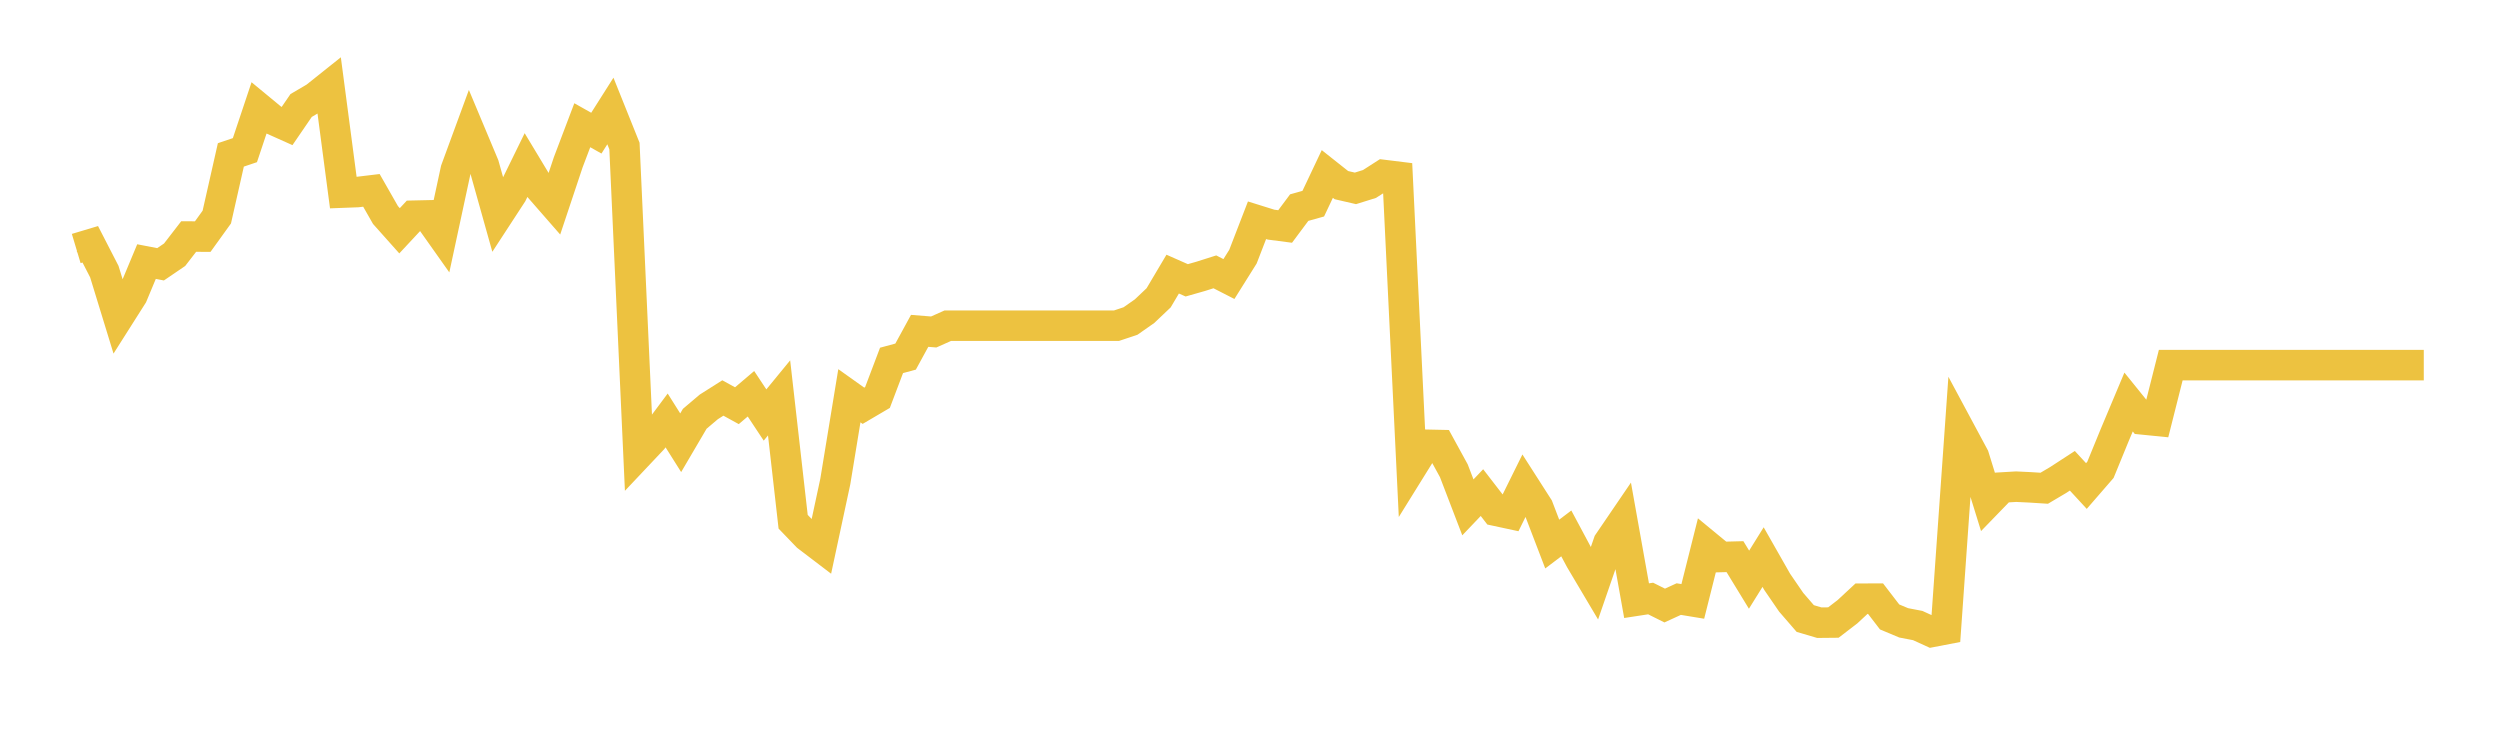 <svg width="164" height="48" xmlns="http://www.w3.org/2000/svg" xmlns:xlink="http://www.w3.org/1999/xlink"><path fill="none" stroke="rgb(237,194,64)" stroke-width="2" d="M5,16.302L5.922,16.026L6.844,17.818L7.766,20.825L8.689,19.37L9.611,17.16L10.533,17.338L11.455,16.71L12.377,15.516L13.299,15.521L14.222,14.24L15.144,10.161L16.066,9.85L16.988,7.093L17.91,7.854L18.832,8.267L19.754,6.92L20.677,6.378L21.599,5.643L22.521,12.634L23.443,12.599L24.365,12.488L25.287,14.104L26.21,15.139L27.132,14.15L28.054,14.129L28.976,15.432L29.898,11.144L30.82,8.634L31.743,10.836L32.665,14.124L33.587,12.71L34.509,10.826L35.431,12.357L36.353,13.412L37.275,10.649L38.198,8.215L39.12,8.735L40.042,7.281L40.964,9.579L41.886,29.795L42.808,28.818L43.731,27.581L44.653,29.044L45.575,27.473L46.497,26.692L47.419,26.108L48.341,26.614L49.263,25.831L50.186,27.225L51.108,26.101L52.03,34.226L52.952,35.184L53.874,35.886L54.796,31.585L55.719,25.962L56.641,26.618L57.563,26.076L58.485,23.642L59.407,23.393L60.329,21.704L61.251,21.778L62.174,21.366L63.096,21.366L64.018,21.366L64.94,21.366L65.862,21.366L66.784,21.366L67.707,21.366L68.629,21.366L69.551,21.366L70.473,21.366L71.395,21.366L72.317,21.366L73.24,21.366L74.162,21.058L75.084,20.412L76.006,19.537L76.928,17.982L77.85,18.389L78.772,18.126L79.695,17.833L80.617,18.305L81.539,16.834L82.461,14.449L83.383,14.737L84.305,14.857L85.228,13.619L86.15,13.361L87.072,11.413L87.994,12.144L88.916,12.357L89.838,12.069L90.76,11.478L91.683,11.592L92.605,30.66L93.527,29.175L94.449,29.195L95.371,30.88L96.293,33.283L97.216,32.315L98.138,33.509L99.06,33.707L99.982,31.843L100.904,33.283L101.826,35.69L102.749,34.992L103.671,36.716L104.593,38.271L105.515,35.599L106.437,34.246L107.359,39.404L108.281,39.262L109.204,39.723L110.126,39.3L111.048,39.452L111.97,35.78L112.892,36.54L113.814,36.516L114.737,38.027L115.659,36.545L116.581,38.166L117.503,39.51L118.425,40.576L119.347,40.848L120.269,40.839L121.192,40.131L122.114,39.275L123.036,39.271L123.958,40.471L124.88,40.858L125.802,41.035L126.725,41.456L127.647,41.279L128.569,28.235L129.491,29.952L130.413,32.931L131.335,31.98L132.257,31.926L133.18,31.97L134.102,32.029L135.024,31.483L135.946,30.883L136.868,31.883L137.79,30.82L138.713,28.567L139.635,26.373L140.557,27.514L141.479,27.606L142.401,23.953L143.323,23.953L144.246,23.953L145.168,23.953L146.09,23.953L147.012,23.953L147.934,23.953L148.856,23.953L149.778,23.953L150.701,23.953L151.623,23.953L152.545,23.953L153.467,23.953L154.389,23.953L155.311,23.953L156.234,23.953L157.156,23.953L158.078,23.953L159,23.953"></path></svg>